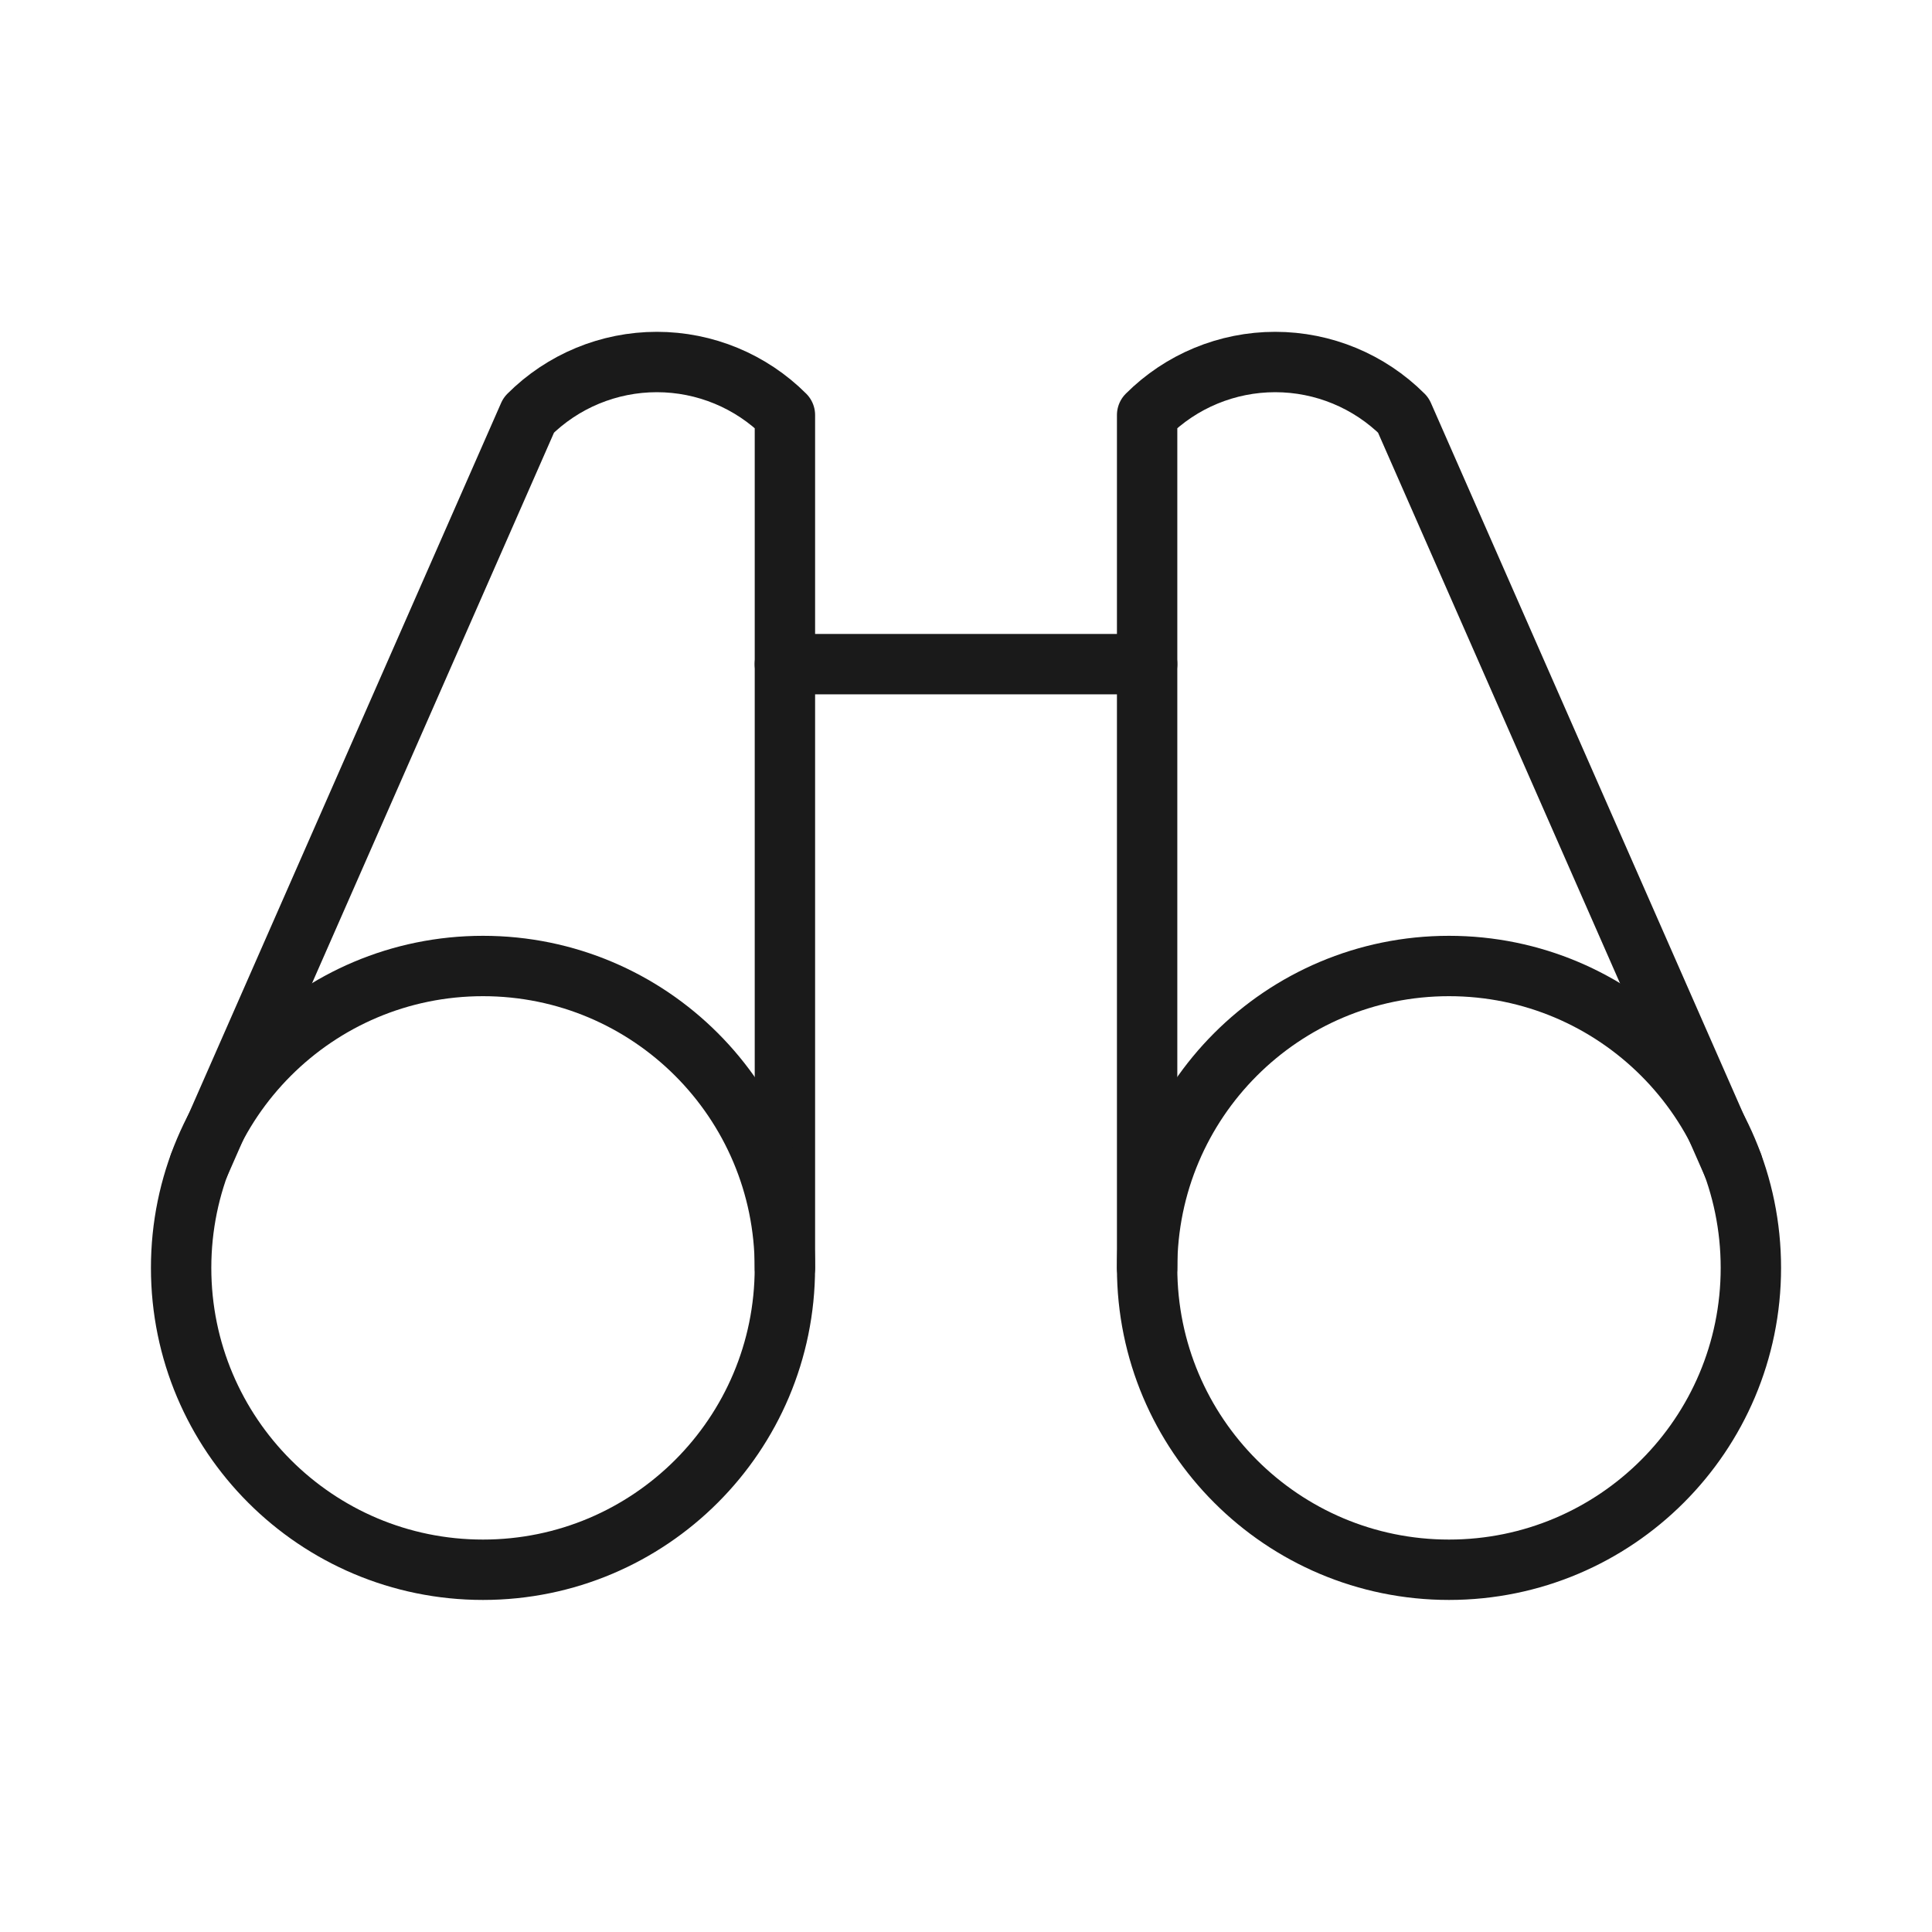 <?xml version="1.0" encoding="UTF-8"?> <svg xmlns="http://www.w3.org/2000/svg" width="48" height="48" viewBox="0 0 48 48" fill="none"><g id="Binoculars"><path id="Vector" d="M19.5 16.5H28.5" stroke="#1A1A1A" stroke-width="1.5" stroke-linecap="round" stroke-linejoin="round"></path><path id="Vector_2" d="M43.048 28.935L34.864 10.312C34.02 9.468 32.875 8.994 31.682 8.994C30.488 8.994 29.344 9.468 28.5 10.312V31.5" stroke="#1A1A1A" stroke-width="1.5" stroke-linecap="round" stroke-linejoin="round"></path><path id="Vector_3" d="M19.501 31.5V10.312C18.657 9.468 17.513 8.994 16.319 8.994C15.126 8.994 13.981 9.468 13.137 10.312L4.953 28.935" stroke="#1A1A1A" stroke-width="1.5" stroke-linecap="round" stroke-linejoin="round"></path><path id="Vector_4" d="M12 39C16.142 39 19.5 35.642 19.5 31.5C19.5 27.358 16.142 24 12 24C7.858 24 4.5 27.358 4.5 31.5C4.5 35.642 7.858 39 12 39Z" stroke="#1A1A1A" stroke-width="1.5" stroke-linecap="round" stroke-linejoin="round"></path><path id="Vector_5" d="M36 39C40.142 39 43.5 35.642 43.5 31.5C43.5 27.358 40.142 24 36 24C31.858 24 28.5 27.358 28.5 31.5C28.5 35.642 31.858 39 36 39Z" stroke="#1A1A1A" stroke-width="1.5" stroke-linecap="round" stroke-linejoin="round"></path></g></svg> 